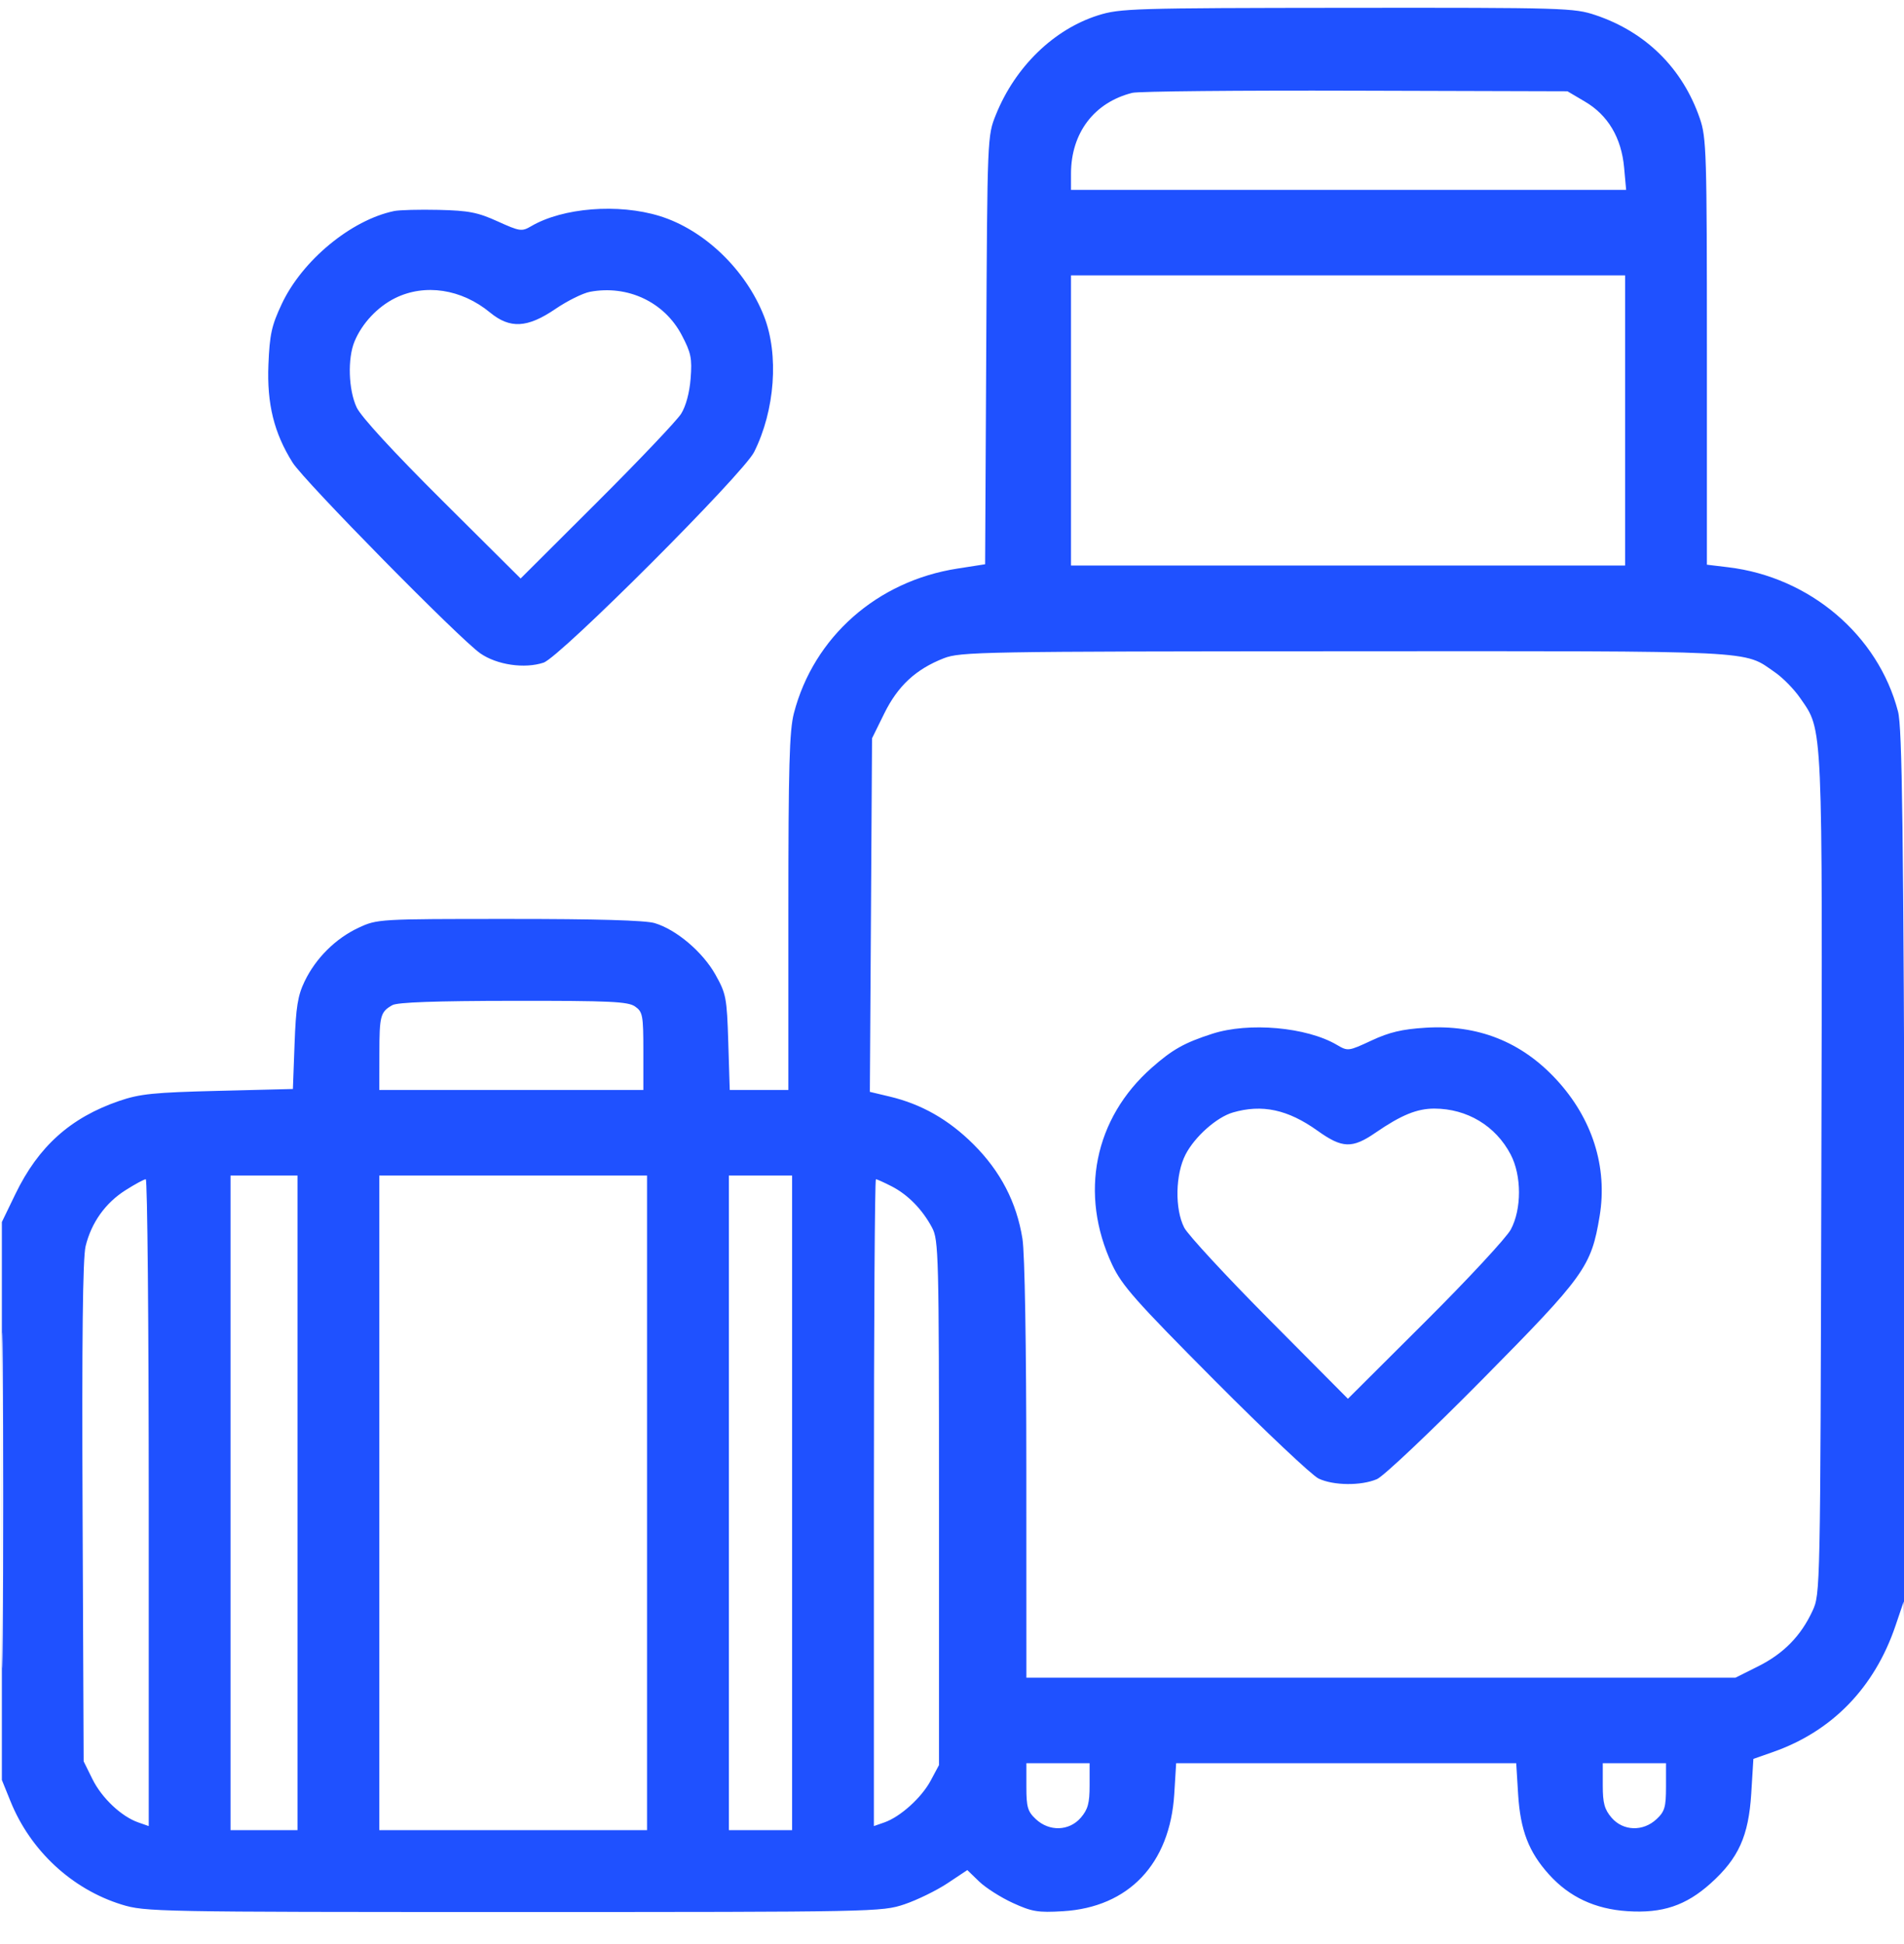 <svg width="48" height="49" viewBox="0 0 48 49" fill="none" xmlns="http://www.w3.org/2000/svg">
<g clip-path="url(#clip0_2345_5943)">
<path fill-rule="evenodd" clip-rule="evenodd" d="M27.681 0.387C26.564 0.741 25.594 1.684 25.108 2.888C24.891 3.426 24.891 3.428 24.863 8.824L24.835 14.222L24.136 14.331C22.109 14.646 20.515 16.055 20.015 17.974C19.9 18.416 19.875 19.319 19.875 22.993V27.473H19.136H18.397L18.36 26.275C18.325 25.145 18.306 25.047 18.035 24.564C17.714 23.993 17.051 23.43 16.504 23.267C16.27 23.196 15.03 23.161 12.833 23.162C9.542 23.162 9.512 23.164 9.039 23.384C8.46 23.654 7.96 24.151 7.678 24.738C7.506 25.096 7.46 25.384 7.426 26.312L7.384 27.448L5.497 27.495C3.873 27.535 3.525 27.571 3.005 27.749C1.777 28.17 0.968 28.896 0.387 30.098L0.047 30.801V37.832V44.864L0.264 45.4C0.766 46.644 1.813 47.616 3.066 48.004C3.66 48.187 3.927 48.192 12.95 48.192C22.091 48.192 22.233 48.189 22.803 47.997C23.12 47.89 23.607 47.652 23.884 47.469L24.386 47.135L24.685 47.424C24.85 47.583 25.232 47.826 25.534 47.964C26.017 48.185 26.168 48.21 26.799 48.172C28.454 48.072 29.493 46.979 29.603 45.223L29.651 44.442H33.938H38.224L38.272 45.223C38.329 46.135 38.539 46.68 39.054 47.25C39.565 47.815 40.213 48.118 41.027 48.171C41.909 48.229 42.502 48.031 43.127 47.469C43.829 46.838 44.082 46.277 44.149 45.208L44.203 44.333L44.704 44.157C46.19 43.635 47.257 42.535 47.785 40.978L47.993 40.364L48.028 42.426C48.047 43.561 48.044 38.626 48.021 31.46C47.986 20.779 47.955 18.341 47.849 17.933C47.348 16.009 45.626 14.546 43.57 14.298L43.031 14.233V8.868C43.031 3.844 43.02 3.47 42.853 2.986C42.42 1.726 41.496 0.81 40.229 0.383C39.683 0.199 39.456 0.192 33.964 0.197C28.558 0.202 28.236 0.212 27.681 0.387ZM28.547 2.34C27.585 2.58 27 3.351 27 4.378V4.786H33.997H40.995L40.944 4.223C40.876 3.473 40.537 2.902 39.958 2.562L39.516 2.301L34.172 2.286C31.233 2.277 28.702 2.301 28.547 2.34ZM9.938 5.319C8.852 5.544 7.617 6.565 7.102 7.664C6.846 8.209 6.798 8.43 6.767 9.192C6.727 10.18 6.908 10.913 7.377 11.66C7.669 12.125 11.588 16.107 12.11 16.469C12.53 16.759 13.222 16.861 13.703 16.702C14.114 16.567 18.737 11.943 19.012 11.392C19.538 10.342 19.64 8.939 19.262 7.973C18.801 6.798 17.755 5.793 16.63 5.445C15.588 5.124 14.187 5.234 13.39 5.702C13.154 5.84 13.105 5.833 12.546 5.58C12.044 5.352 11.816 5.308 11.062 5.29C10.573 5.279 10.067 5.292 9.938 5.319ZM27 10.598V14.254H33.984H40.969V10.598V6.942H33.984H27V10.598ZM9.961 7.514C9.518 7.734 9.13 8.146 8.939 8.603C8.759 9.032 8.784 9.826 8.992 10.27C9.102 10.504 9.912 11.385 11.146 12.613L13.125 14.581L15.051 12.66C16.111 11.603 17.065 10.599 17.172 10.428C17.292 10.236 17.383 9.897 17.411 9.538C17.45 9.03 17.422 8.893 17.185 8.443C16.746 7.611 15.823 7.177 14.874 7.355C14.695 7.388 14.302 7.583 14.001 7.788C13.295 8.268 12.857 8.291 12.354 7.877C11.634 7.283 10.711 7.143 9.961 7.514ZM23.792 16.592C23.088 16.868 22.635 17.287 22.292 17.984L21.984 18.609L21.957 23.065L21.929 27.52L22.425 27.638C23.23 27.829 23.914 28.218 24.541 28.842C25.223 29.522 25.63 30.306 25.776 31.223C25.835 31.59 25.874 33.91 25.874 37.059L25.875 42.286H34.813H43.751L44.323 42C44.965 41.679 45.401 41.234 45.693 40.603C45.89 40.178 45.891 40.128 45.916 29.641C45.945 18.067 45.961 18.434 45.383 17.595C45.233 17.376 44.948 17.085 44.75 16.948C43.935 16.384 44.463 16.41 33.902 16.415C24.733 16.419 24.212 16.428 23.792 16.592ZM9.891 25.335C9.59 25.506 9.565 25.597 9.564 26.559L9.562 27.473H12.891H16.219V26.494C16.219 25.589 16.203 25.504 16.01 25.369C15.833 25.244 15.382 25.223 12.94 25.226C10.984 25.228 10.019 25.262 9.891 25.335ZM30.562 26.056C29.858 26.283 29.56 26.45 29.037 26.911C27.586 28.189 27.203 30.091 28.036 31.873C28.285 32.403 28.621 32.783 30.63 34.803C31.9 36.079 33.075 37.188 33.242 37.267C33.618 37.446 34.316 37.452 34.714 37.281C34.88 37.209 36.072 36.082 37.366 34.773C39.951 32.158 40.116 31.929 40.327 30.652C40.531 29.413 40.143 28.19 39.233 27.207C38.353 26.256 37.255 25.821 35.938 25.904C35.349 25.94 35.023 26.017 34.574 26.227C33.994 26.497 33.98 26.499 33.703 26.336C32.942 25.888 31.485 25.758 30.562 26.056ZM31.078 28.041C30.67 28.161 30.119 28.651 29.888 29.099C29.63 29.598 29.614 30.473 29.854 30.942C29.946 31.122 30.912 32.167 32.001 33.263L33.981 35.256L35.934 33.31C37.009 32.239 37.978 31.195 38.088 30.989C38.364 30.473 38.362 29.629 38.084 29.099C37.706 28.377 36.986 27.944 36.161 27.942C35.721 27.942 35.326 28.104 34.678 28.549C34.089 28.954 33.838 28.946 33.214 28.499C32.468 27.965 31.815 27.825 31.078 28.041ZM5.812 37.879V46.129H6.656H7.5V37.879V29.629H6.656H5.812V37.879ZM9.562 37.879V46.129H12.938H16.312V37.879V29.629H12.938H9.562V37.879ZM18.375 37.879V46.129H19.172H19.969V37.879V29.629H19.172H18.375V37.879ZM3.164 29.999C2.656 30.321 2.303 30.816 2.158 31.411C2.086 31.703 2.063 33.764 2.082 38.114L2.109 44.395L2.329 44.84C2.564 45.317 3.058 45.785 3.486 45.934L3.75 46.026V37.874C3.75 33.391 3.716 29.723 3.675 29.723C3.633 29.723 3.403 29.847 3.164 29.999ZM22.031 37.874V46.026L22.295 45.934C22.698 45.793 23.232 45.311 23.464 44.878L23.672 44.489V37.879C23.672 31.61 23.663 31.253 23.497 30.942C23.254 30.485 22.89 30.113 22.48 29.902C22.289 29.804 22.11 29.723 22.082 29.723C22.054 29.723 22.031 33.391 22.031 37.874ZM0.044 37.832C0.045 41.596 0.056 43.123 0.07 41.224C0.084 39.325 0.084 36.245 0.07 34.38C0.056 32.515 0.044 34.068 0.044 37.832ZM25.875 45.035C25.875 45.548 25.907 45.658 26.112 45.85C26.452 46.17 26.954 46.154 27.247 45.815C27.427 45.605 27.469 45.45 27.469 44.999V44.442H26.672H25.875V45.035ZM40.406 44.999C40.406 45.45 40.449 45.605 40.628 45.815C40.92 46.154 41.423 46.17 41.763 45.85C41.968 45.658 42 45.548 42 45.035V44.442H41.203H40.406V44.999Z" fill="#1F51FF"/>
</g>
<defs>
<clipPath id="clip0_2345_5943">
<rect width="48" height="48" fill="white" transform="translate(0 0.192)"/>
</clipPath>
</defs>
</svg>
